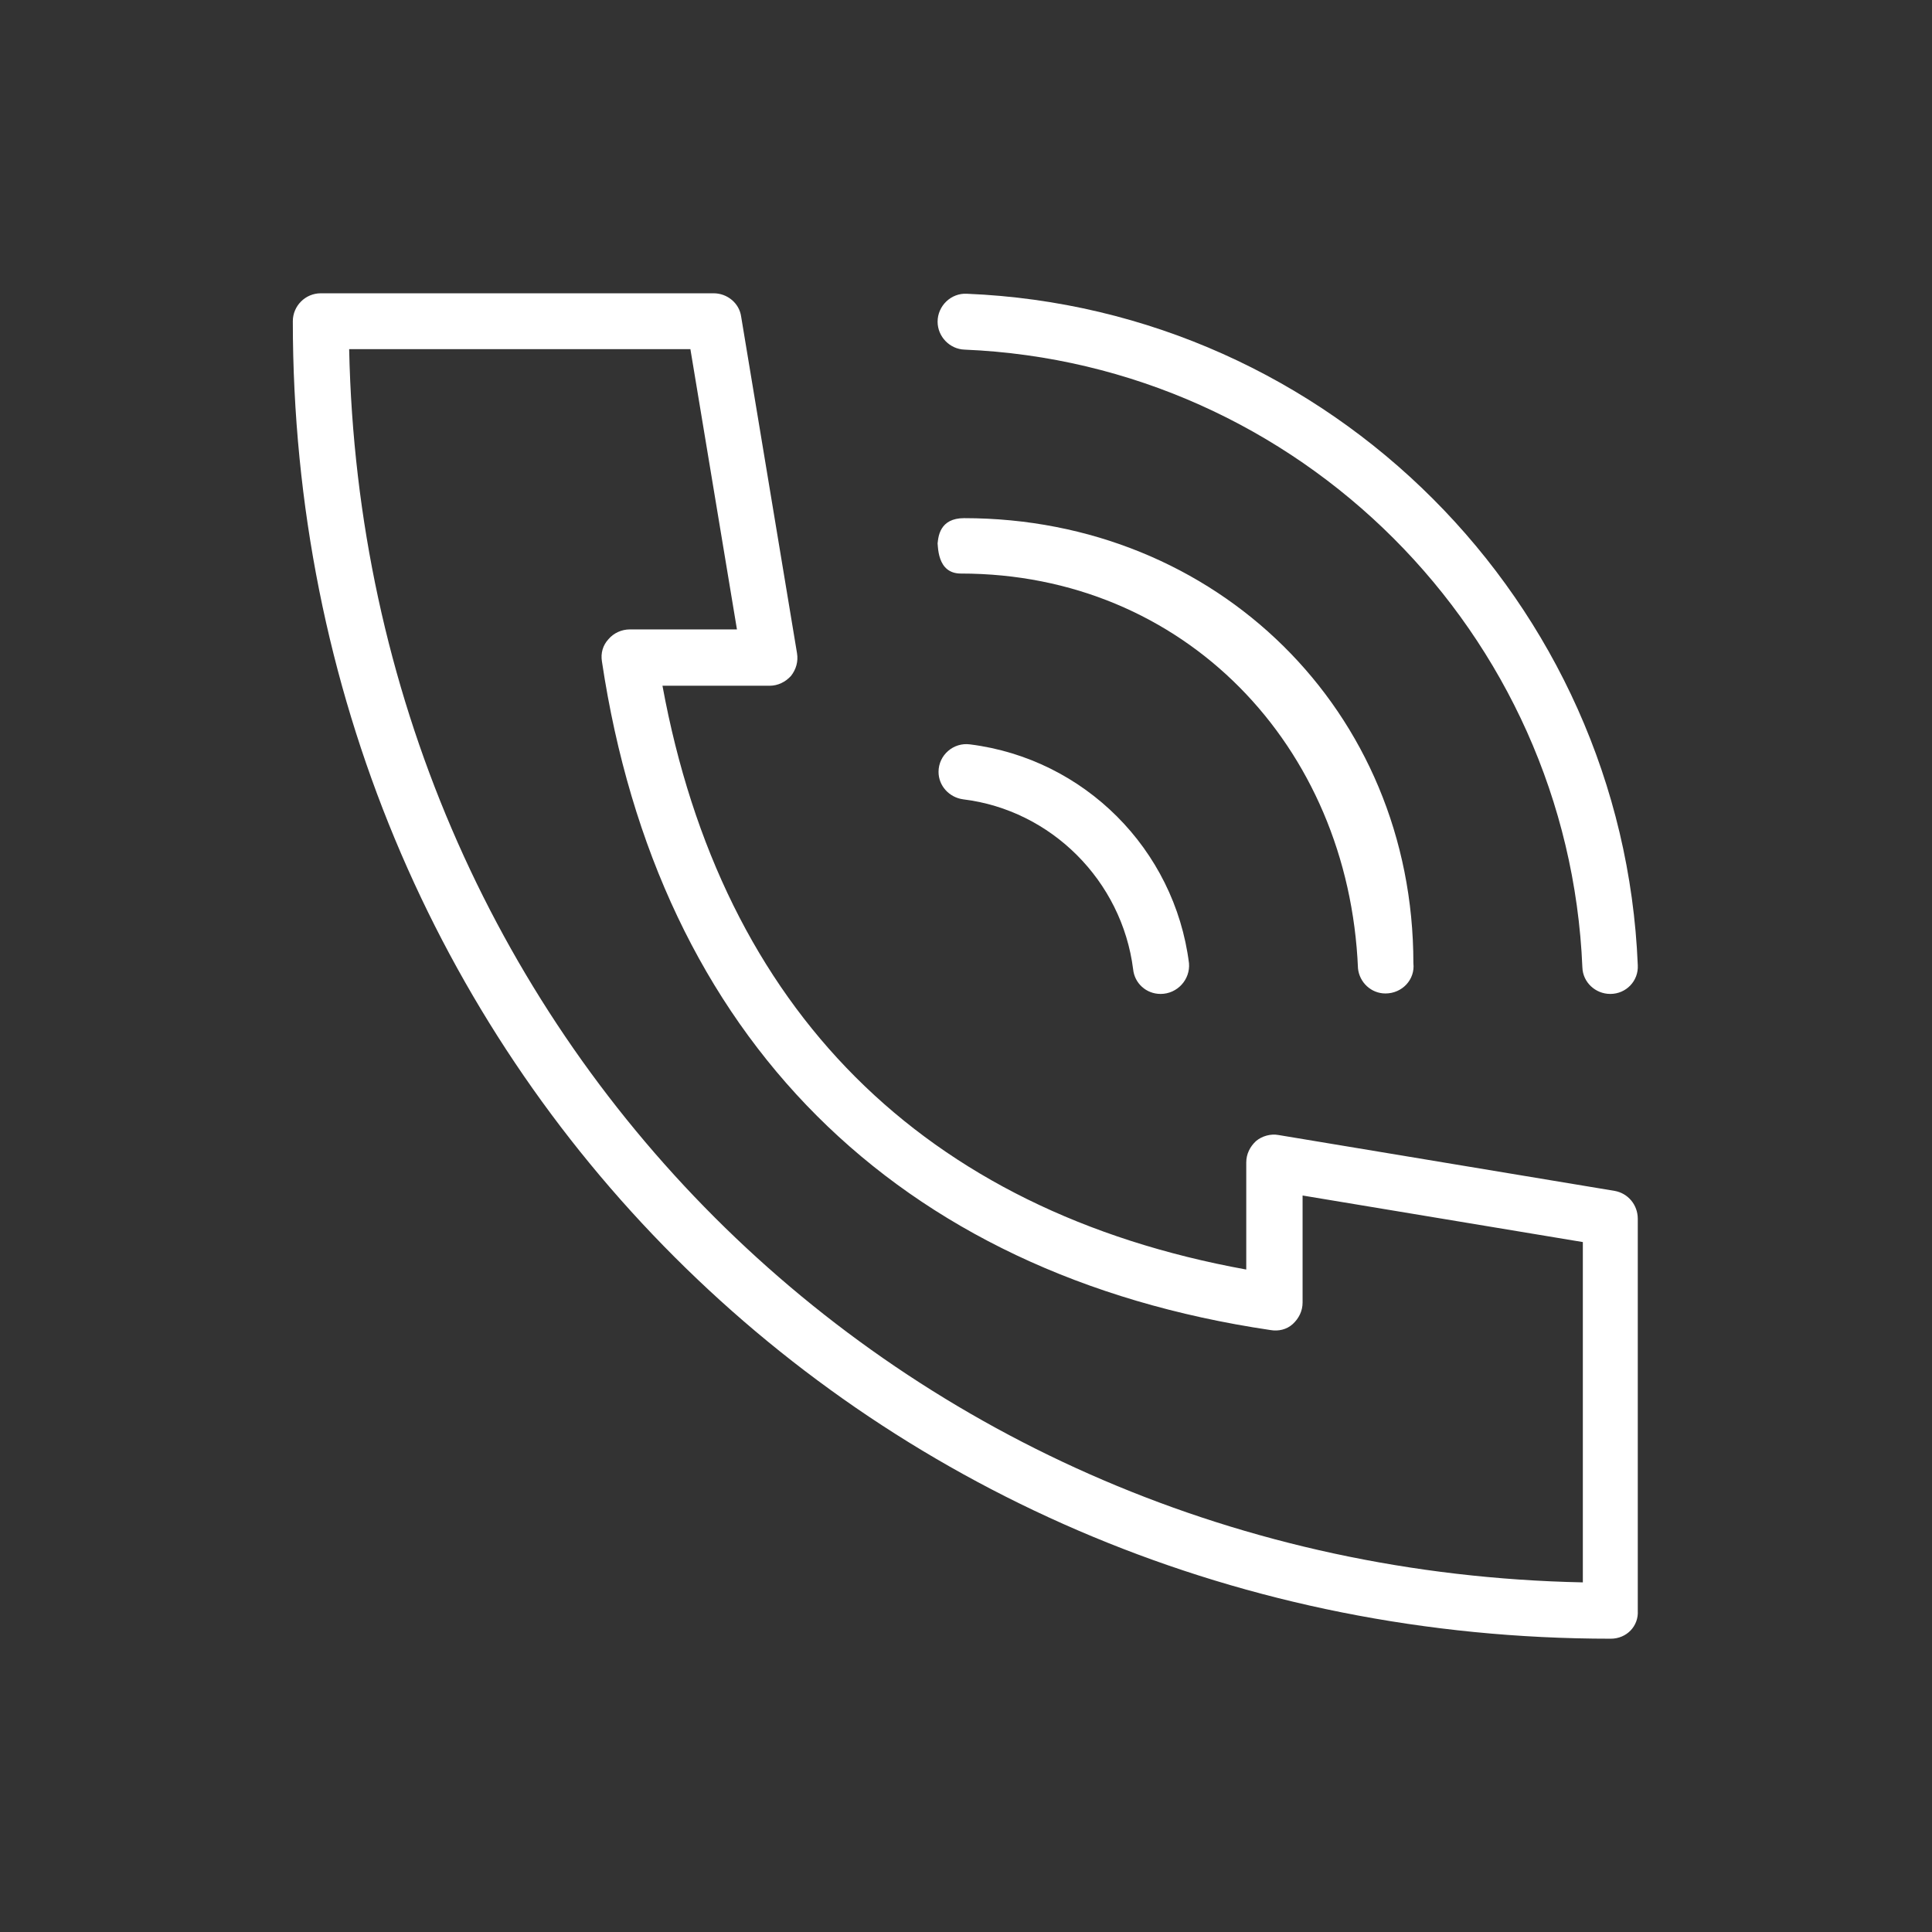 <?xml version="1.0" encoding="UTF-8"?>
<!-- Generator: Adobe Illustrator 27.9.0, SVG Export Plug-In . SVG Version: 6.00 Build 0)  -->
<svg xmlns="http://www.w3.org/2000/svg" xmlns:xlink="http://www.w3.org/1999/xlink" version="1.1" id="Layer_1" x="0px" y="0px" viewBox="0 0 415 415" style="enable-background:new 0 0 415 415;" xml:space="preserve">
<rect x="0" y="0" width="415" height="415" fill="#333333" stroke="none"/>
<style type="text/css">
	.st0{fill:#FFFFFF;}
	.st1{fill:none;}
</style>
<g>
	<g>
		<path class="st0" d="M346,352C187.2,352,62.9,227.7,62.9,69c0-3.3,2.7-6,6-6h84.4c2.9,0,5.5,2.1,5.9,5l12,72.3    c0.3,1.8-0.2,3.5-1.3,4.9c-1.2,1.3-2.8,2.1-4.6,2.1h-23c12.8,69.6,56,112.8,125.4,125.4v-23c0-1.8,0.8-3.4,2.1-4.6    c1.3-1.1,3.2-1.6,4.8-1.3l72.2,12c2.9,0.5,5,3,5,6V346C352,349.3,349.4,352,346,352z M75,75C78.1,222.1,192.9,336.9,340,339.9    v-73.1l-60.2-10v23c0,1.8-0.8,3.4-2.1,4.6s-3.1,1.6-4.8,1.3c-80.4-11.9-131.5-62.9-143.6-143.6c-0.3-1.8,0.2-3.5,1.4-4.8    c1.1-1.3,2.8-2.1,4.6-2.1h23l-10-60.2C148.1,75,75,75,75,75z"></path>
	</g>
	<g>
		<path class="st0" d="M345.9,213.5L345.9,213.5c-3.2,0-5.9-2.5-6-5.7C336.9,136,279,78.1,207.2,75.1c-3.2-0.1-5.8-2.8-5.8-6l0,0    c0-3.4,2.9-6.2,6.3-6c78,3.2,140.9,66.2,144.1,144.2C352,210.7,349.3,213.5,345.9,213.5z"></path>
	</g>
	<g>
		<path class="st0" d="M249.3,213.5L249.3,213.5c-3.1,0-5.6-2.3-5.9-5.3c-2.4-19-17.6-34.2-36.5-36.5c-3-0.4-5.3-2.9-5.3-5.9l0,0    c0-3.6,3.2-6.4,6.8-5.9c24.5,3.1,43.9,22.5,47,47C255.7,210.4,252.9,213.5,249.3,213.5z"></path>
	</g>
	<path class="st0" d="M297.6,213.4L297.6,213.4c-3.1,0-5.6-2.4-5.9-5.4c-2-47.9-37.4-84.8-85.3-84.8c-5.1,0-5-5.7-5-7.8v2.1   c0-2.3,0.5-6.2,5.7-6.2c54.2,0,96.5,41.4,96.5,95.6C304,210.4,301.2,213.4,297.6,213.4"></path>
</g>
<rect class="st1" width="415" height="415"></rect>
</svg>
